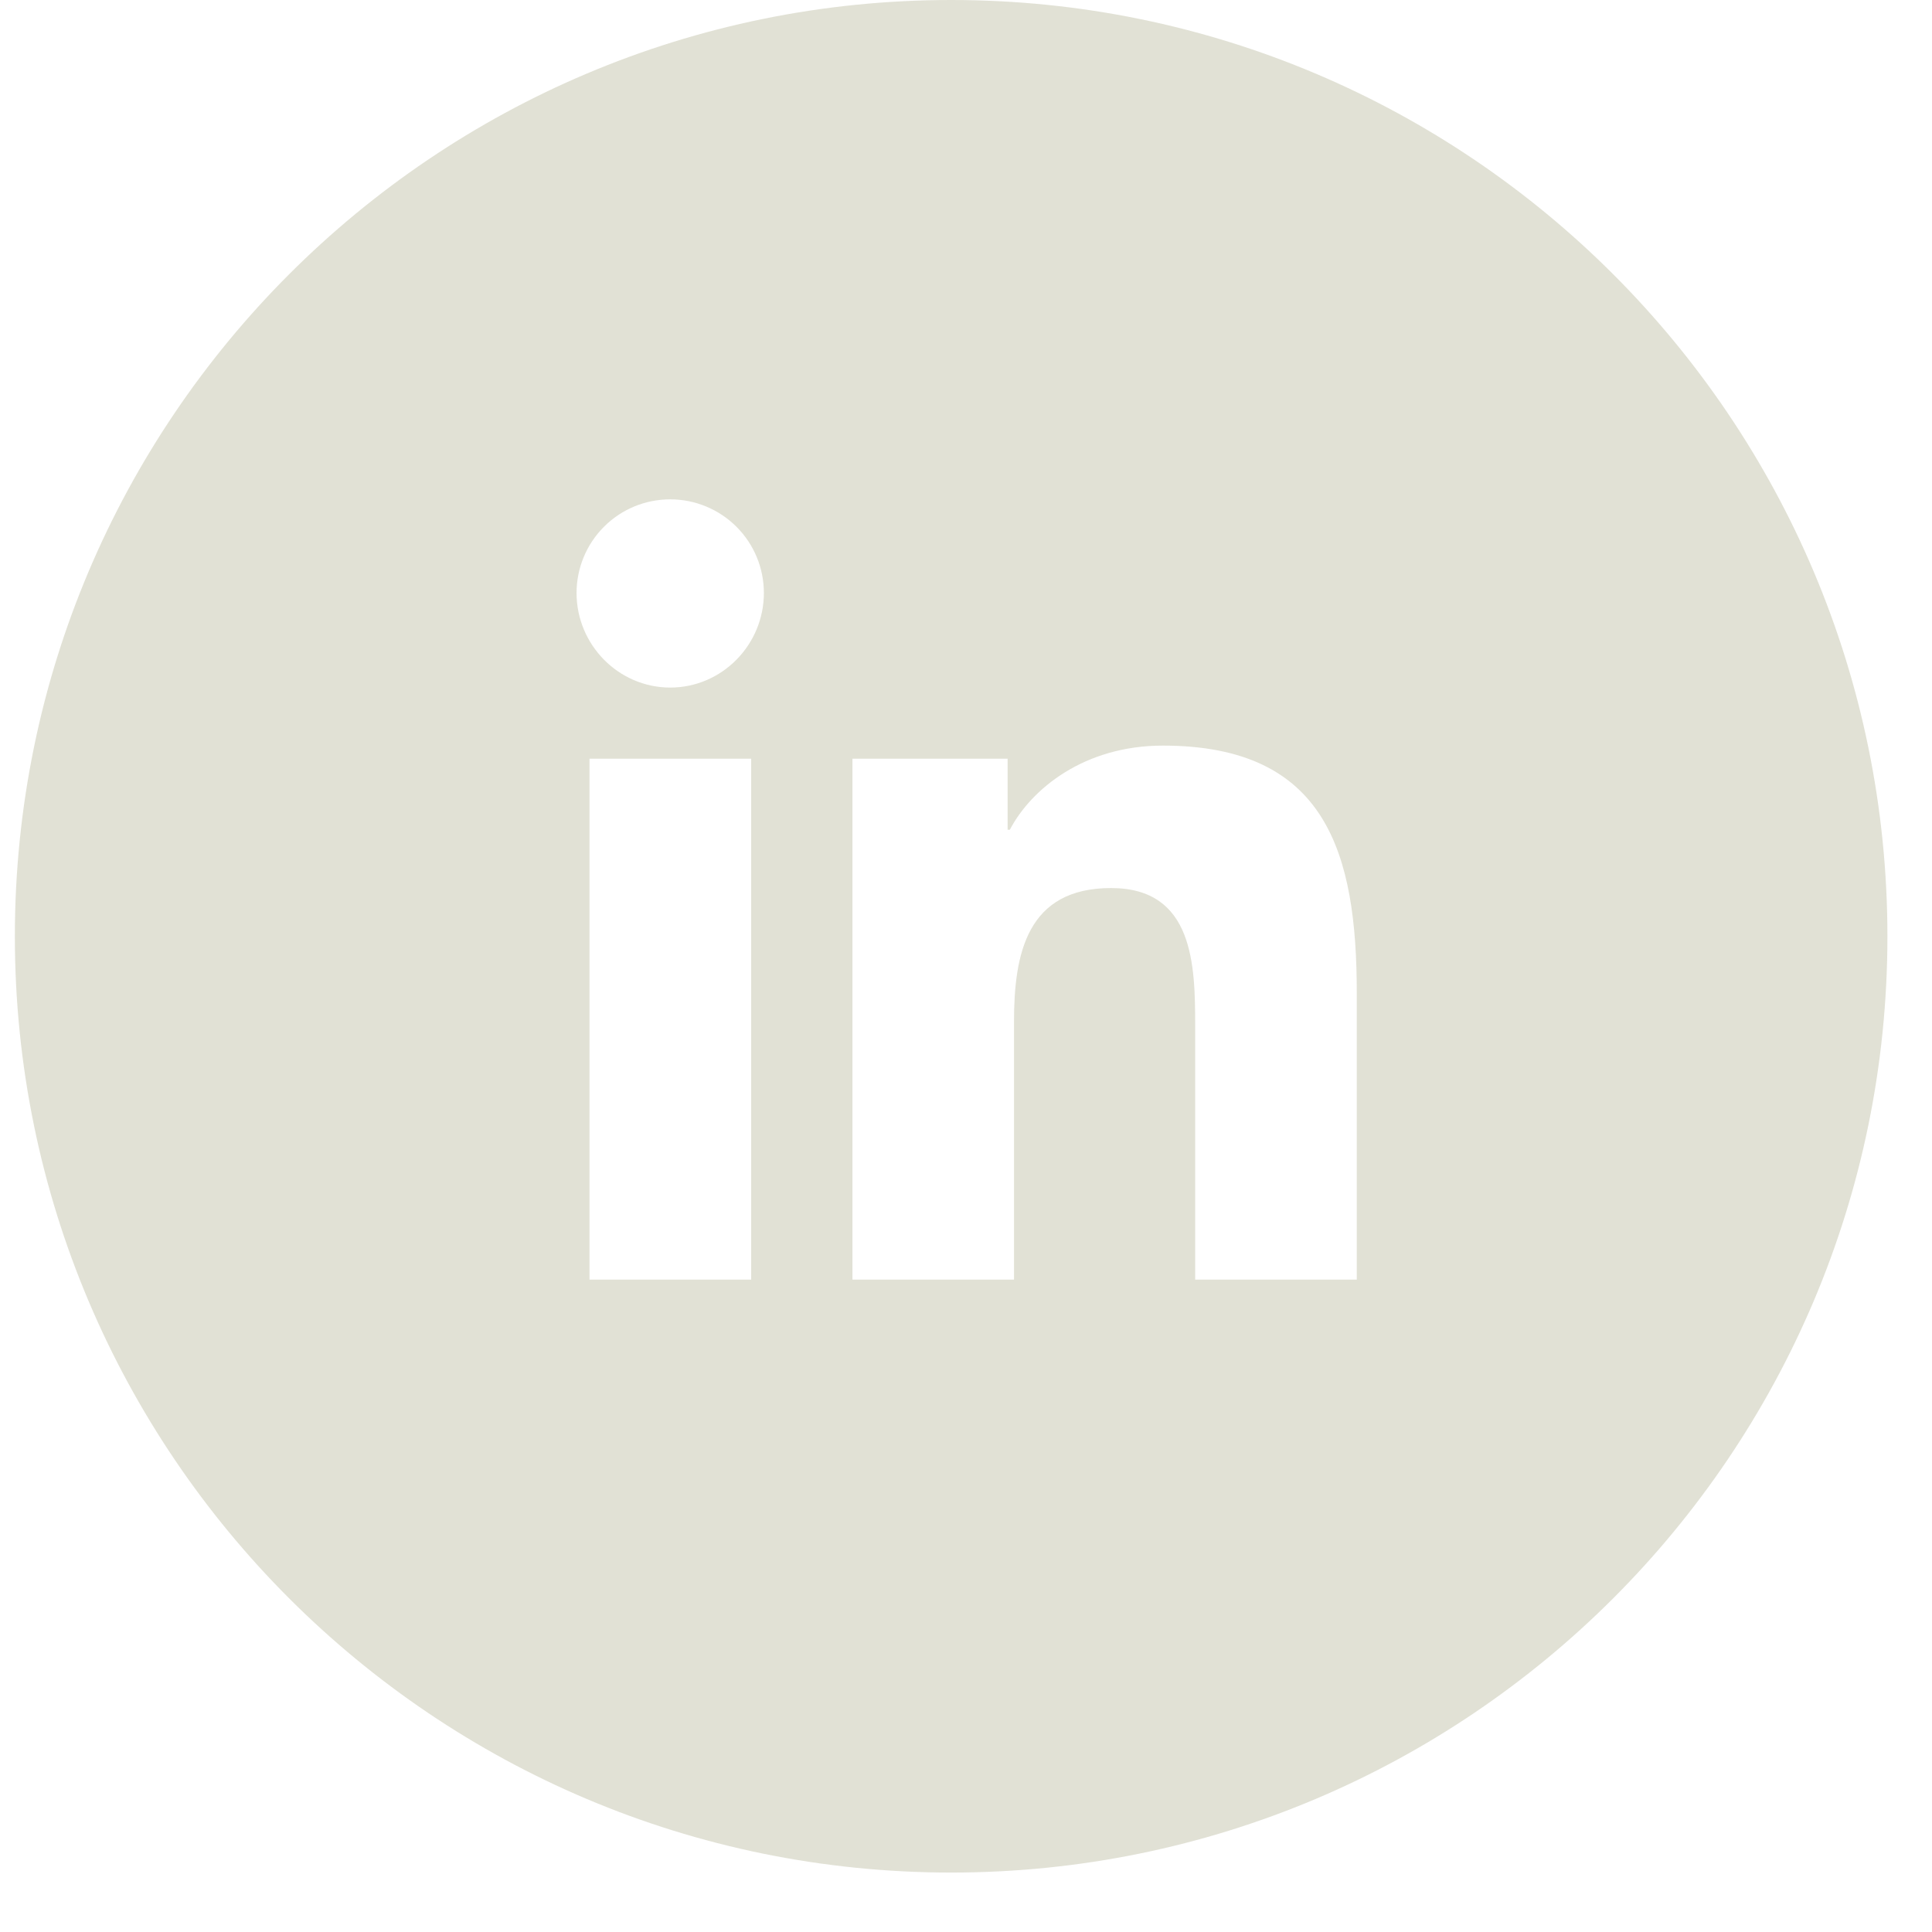 <svg width="26" height="26" viewBox="0 0 26 26" fill="none" xmlns="http://www.w3.org/2000/svg">
<path d="M12.801 0C19.759 0 25.4 5.642 25.4 12.601C25.4 19.559 19.759 25.2 12.801 25.2C5.842 25.2 0.2 19.559 0.2 12.601C0.2 5.642 5.842 0 12.801 0ZM7.933 10.21V17.22H10.109V10.21H7.933ZM15.65 10.034C14.591 10.034 13.88 10.615 13.59 11.166H13.56V10.21H11.472V17.22H13.646V13.749C13.646 12.835 13.82 11.951 14.952 11.951C16.067 11.951 16.084 12.994 16.084 13.808V17.22H18.259V13.369C18.259 11.485 17.854 10.034 15.65 10.034ZM9.02 6.72C8.685 6.72 8.364 6.852 8.128 7.089C7.892 7.325 7.759 7.646 7.759 7.98C7.759 8.677 8.324 9.253 9.02 9.253C9.716 9.253 10.28 8.677 10.28 7.98C10.28 7.646 10.148 7.325 9.911 7.089C9.675 6.853 9.354 6.72 9.02 6.72Z" fill="#E1E1D5"/>
</svg>
